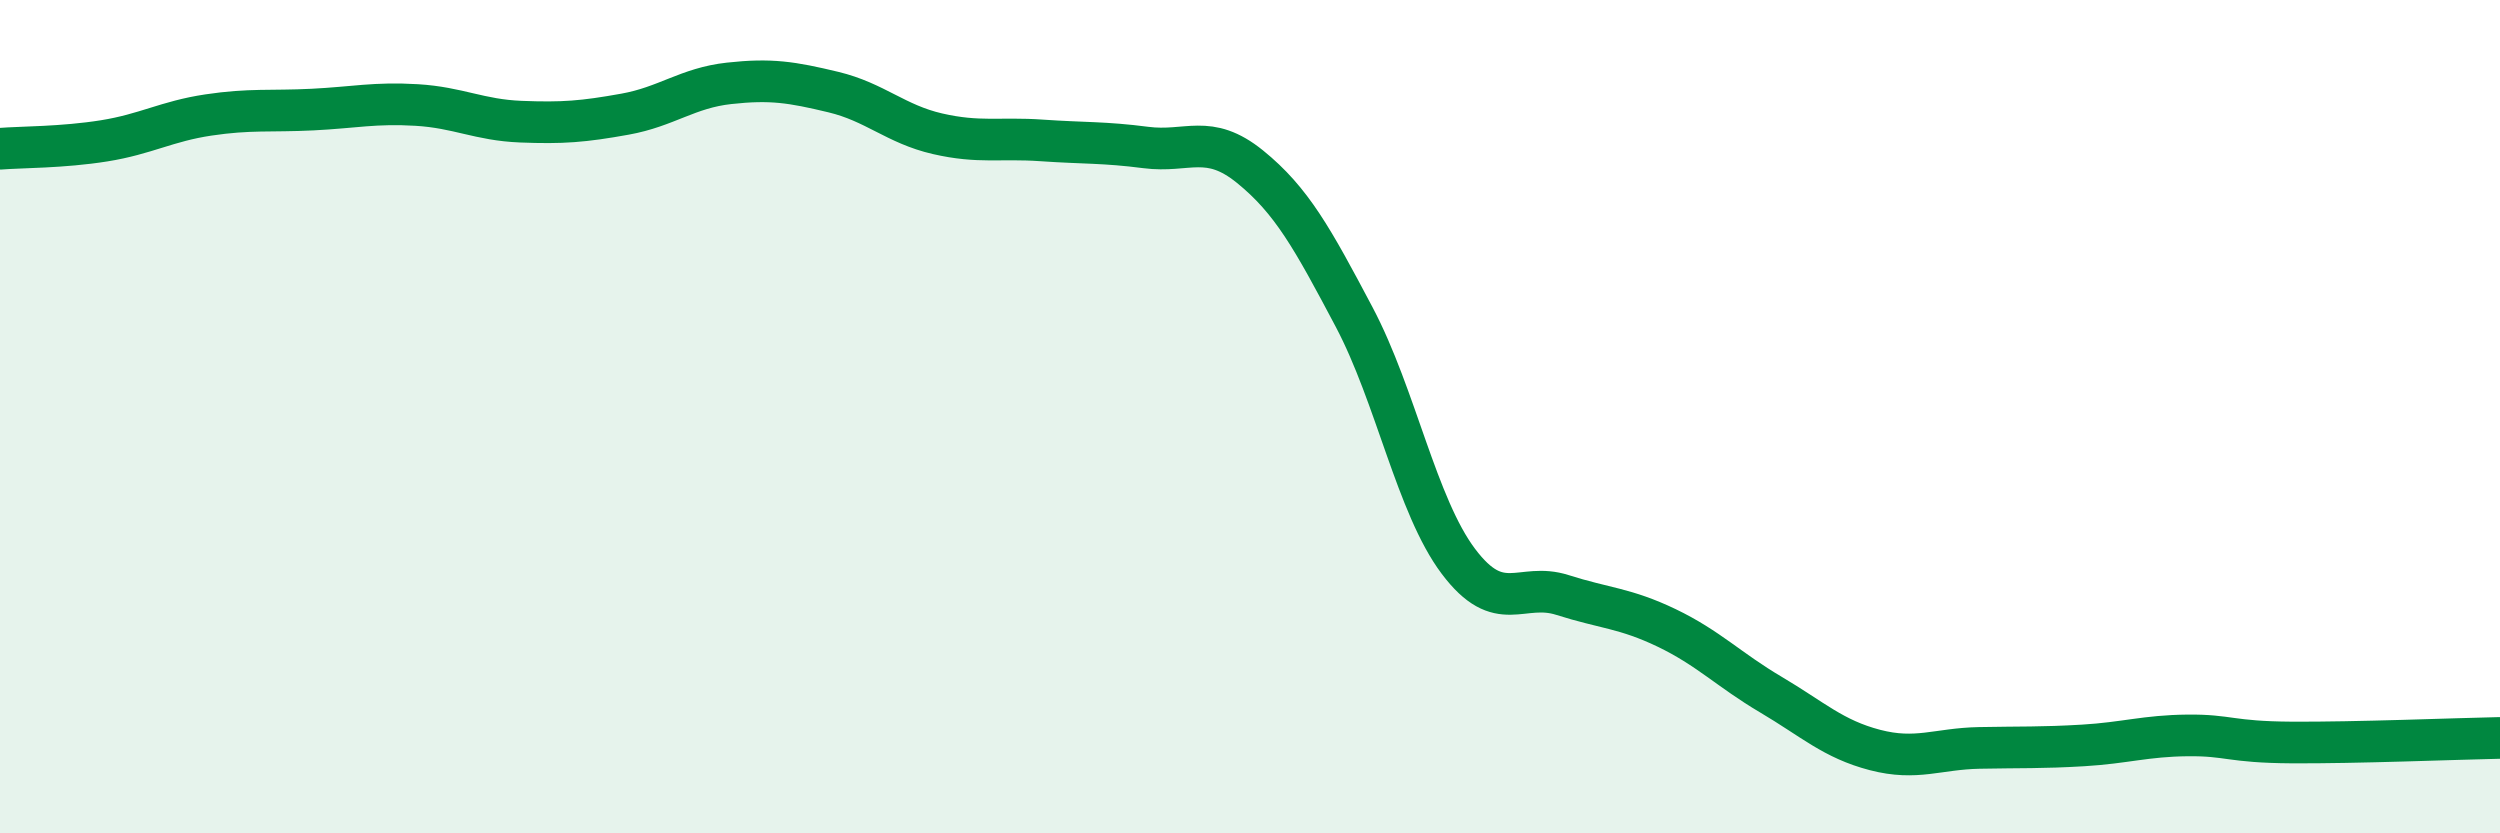 
    <svg width="60" height="20" viewBox="0 0 60 20" xmlns="http://www.w3.org/2000/svg">
      <path
        d="M 0,3.57 C 0.5,3.53 1.5,3.54 2.5,3.38 C 3.5,3.22 4,2.91 5,2.76 C 6,2.61 6.5,2.68 7.5,2.63 C 8.5,2.58 9,2.46 10,2.52 C 11,2.58 11.5,2.88 12.5,2.92 C 13.5,2.96 14,2.92 15,2.74 C 16,2.56 16.5,2.11 17.5,2 C 18.5,1.89 19,1.97 20,2.21 C 21,2.45 21.5,2.98 22.5,3.21 C 23.5,3.44 24,3.3 25,3.37 C 26,3.44 26.5,3.41 27.5,3.54 C 28.5,3.67 29,3.19 30,4 C 31,4.81 31.5,5.72 32.5,7.61 C 33.5,9.5 34,12.14 35,13.47 C 36,14.8 36.5,13.96 37.5,14.28 C 38.5,14.6 39,14.59 40,15.07 C 41,15.55 41.5,16.08 42.5,16.67 C 43.5,17.26 44,17.74 45,18 C 46,18.26 46.5,17.97 47.5,17.95 C 48.5,17.93 49,17.95 50,17.89 C 51,17.83 51.5,17.66 52.5,17.65 C 53.5,17.64 53.5,17.81 55,17.82 C 56.5,17.83 59,17.73 60,17.71L60 20L0 20Z"
        fill="#008740"
        opacity="0.1"
        stroke-linecap="round"
        stroke-linejoin="round"
      />
      <path
        d="M 0,3.57 C 0.5,3.53 1.5,3.54 2.5,3.38 C 3.5,3.22 4,2.91 5,2.76 C 6,2.61 6.5,2.68 7.5,2.63 C 8.5,2.58 9,2.46 10,2.52 C 11,2.58 11.5,2.88 12.5,2.92 C 13.5,2.96 14,2.92 15,2.74 C 16,2.56 16.5,2.11 17.5,2 C 18.5,1.89 19,1.97 20,2.21 C 21,2.45 21.5,2.98 22.5,3.21 C 23.5,3.44 24,3.3 25,3.37 C 26,3.44 26.5,3.41 27.5,3.54 C 28.5,3.67 29,3.19 30,4 C 31,4.81 31.5,5.72 32.5,7.61 C 33.5,9.5 34,12.14 35,13.47 C 36,14.8 36.5,13.96 37.5,14.28 C 38.5,14.6 39,14.59 40,15.07 C 41,15.55 41.5,16.08 42.5,16.67 C 43.5,17.26 44,17.74 45,18 C 46,18.26 46.5,17.97 47.5,17.95 C 48.5,17.93 49,17.95 50,17.89 C 51,17.83 51.5,17.66 52.5,17.65 C 53.5,17.64 53.5,17.81 55,17.82 C 56.5,17.83 59,17.73 60,17.71"
        stroke="#008740"
        stroke-width="1"
        fill="none"
        stroke-linecap="round"
        stroke-linejoin="round"
      />
    </svg>
  